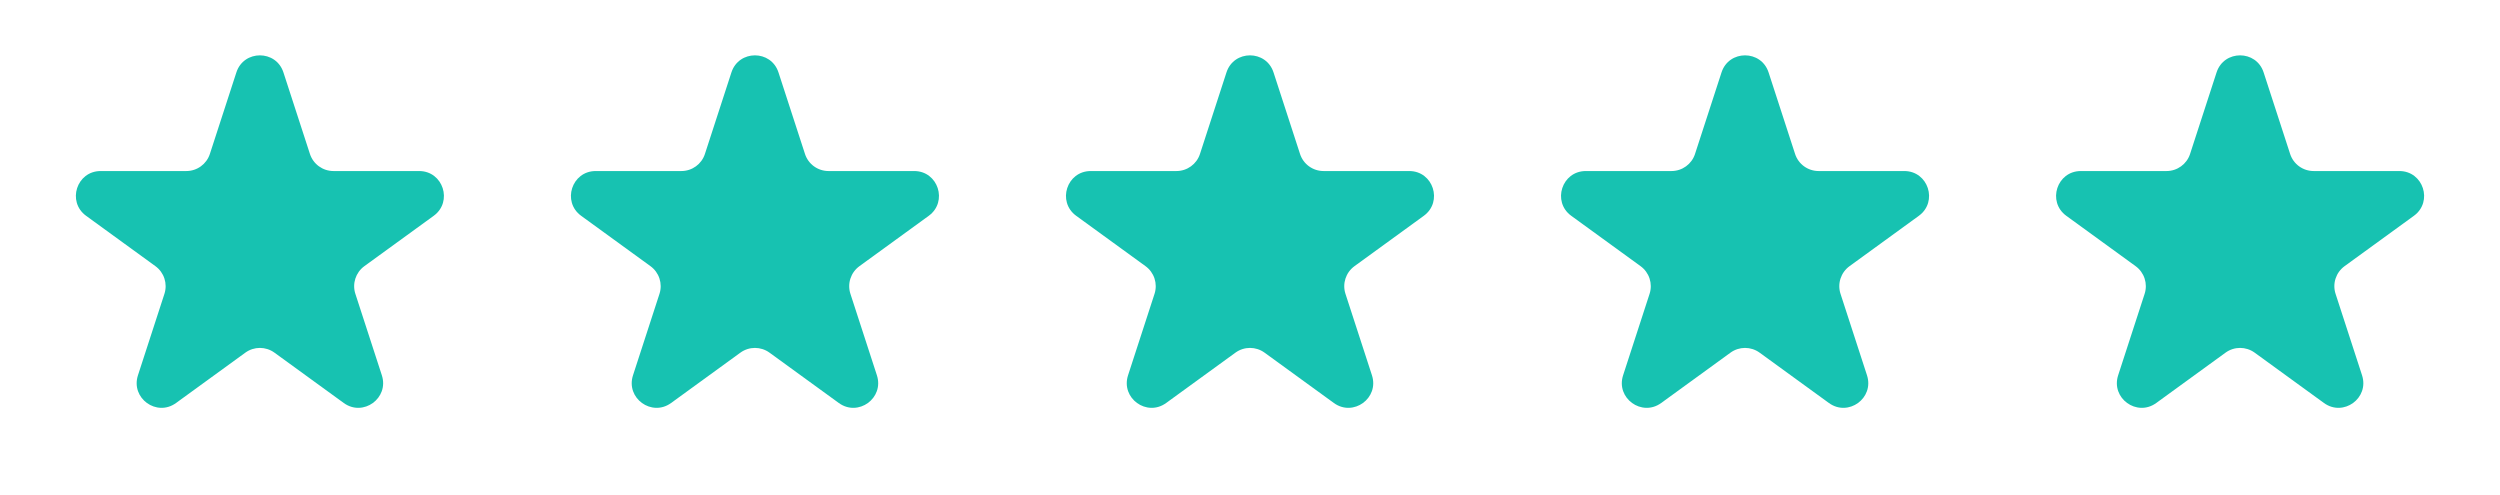 <svg xmlns="http://www.w3.org/2000/svg" width="101" height="20" viewBox="0 0 101 20" fill="none"><path d="M9.549 2.927C9.848 2.006 11.152 2.006 11.451 2.927L12.521 6.219C12.655 6.631 13.039 6.91 13.472 6.91H16.933C17.902 6.91 18.304 8.149 17.521 8.719L14.72 10.753C14.37 11.008 14.223 11.459 14.357 11.871L15.427 15.163C15.726 16.084 14.672 16.851 13.888 16.281L11.088 14.247C10.737 13.992 10.263 13.992 9.912 14.247L7.112 16.281C6.328 16.851 5.274 16.084 5.573 15.163L6.643 11.871C6.777 11.459 6.63 11.008 6.279 10.753L3.479 8.719C2.696 8.149 3.098 6.91 4.067 6.91H7.528C7.962 6.91 8.345 6.631 8.479 6.219L9.549 2.927Z" fill="#17C2B1"></path><path d="M29.549 2.927C29.848 2.006 31.152 2.006 31.451 2.927L32.521 6.219C32.654 6.631 33.038 6.91 33.472 6.91H36.933C37.902 6.91 38.304 8.149 37.521 8.719L34.721 10.753C34.37 11.008 34.223 11.459 34.357 11.871L35.427 15.163C35.726 16.084 34.672 16.851 33.888 16.281L31.088 14.247C30.737 13.992 30.263 13.992 29.912 14.247L27.112 16.281C26.328 16.851 25.274 16.084 25.573 15.163L26.643 11.871C26.777 11.459 26.63 11.008 26.279 10.753L23.479 8.719C22.696 8.149 23.098 6.91 24.067 6.91H27.528C27.962 6.91 28.346 6.631 28.479 6.219L29.549 2.927Z" fill="#17C2B1"></path><path d="M49.549 2.927C49.848 2.006 51.152 2.006 51.451 2.927L52.521 6.219C52.654 6.631 53.038 6.91 53.472 6.91H56.933C57.902 6.91 58.304 8.149 57.521 8.719L54.721 10.753C54.37 11.008 54.223 11.459 54.357 11.871L55.427 15.163C55.726 16.084 54.672 16.851 53.888 16.281L51.088 14.247C50.737 13.992 50.263 13.992 49.912 14.247L47.112 16.281C46.328 16.851 45.274 16.084 45.573 15.163L46.643 11.871C46.777 11.459 46.63 11.008 46.279 10.753L43.479 8.719C42.696 8.149 43.098 6.91 44.067 6.91H47.528C47.962 6.91 48.346 6.631 48.479 6.219L49.549 2.927Z" fill="#17C2B1"></path><path d="M69.549 2.927C69.848 2.006 71.152 2.006 71.451 2.927L72.521 6.219C72.654 6.631 73.038 6.91 73.472 6.91H76.933C77.902 6.91 78.304 8.149 77.521 8.719L74.721 10.753C74.37 11.008 74.223 11.459 74.357 11.871L75.427 15.163C75.726 16.084 74.672 16.851 73.888 16.281L71.088 14.247C70.737 13.992 70.263 13.992 69.912 14.247L67.112 16.281C66.328 16.851 65.274 16.084 65.573 15.163L66.643 11.871C66.777 11.459 66.63 11.008 66.279 10.753L63.479 8.719C62.696 8.149 63.098 6.91 64.067 6.91H67.528C67.962 6.91 68.346 6.631 68.479 6.219L69.549 2.927Z" fill="#17C2B1"></path><path d="M89.549 2.927C89.848 2.006 91.152 2.006 91.451 2.927L92.521 6.219C92.654 6.631 93.038 6.91 93.472 6.91H96.933C97.902 6.91 98.304 8.149 97.521 8.719L94.721 10.753C94.37 11.008 94.223 11.459 94.357 11.871L95.427 15.163C95.726 16.084 94.672 16.851 93.888 16.281L91.088 14.247C90.737 13.992 90.263 13.992 89.912 14.247L87.112 16.281C86.328 16.851 85.274 16.084 85.573 15.163L86.643 11.871C86.777 11.459 86.63 11.008 86.279 10.753L83.479 8.719C82.696 8.149 83.098 6.91 84.067 6.91H87.528C87.962 6.91 88.346 6.631 88.479 6.219L89.549 2.927Z" fill="#17C2B1"></path></svg>